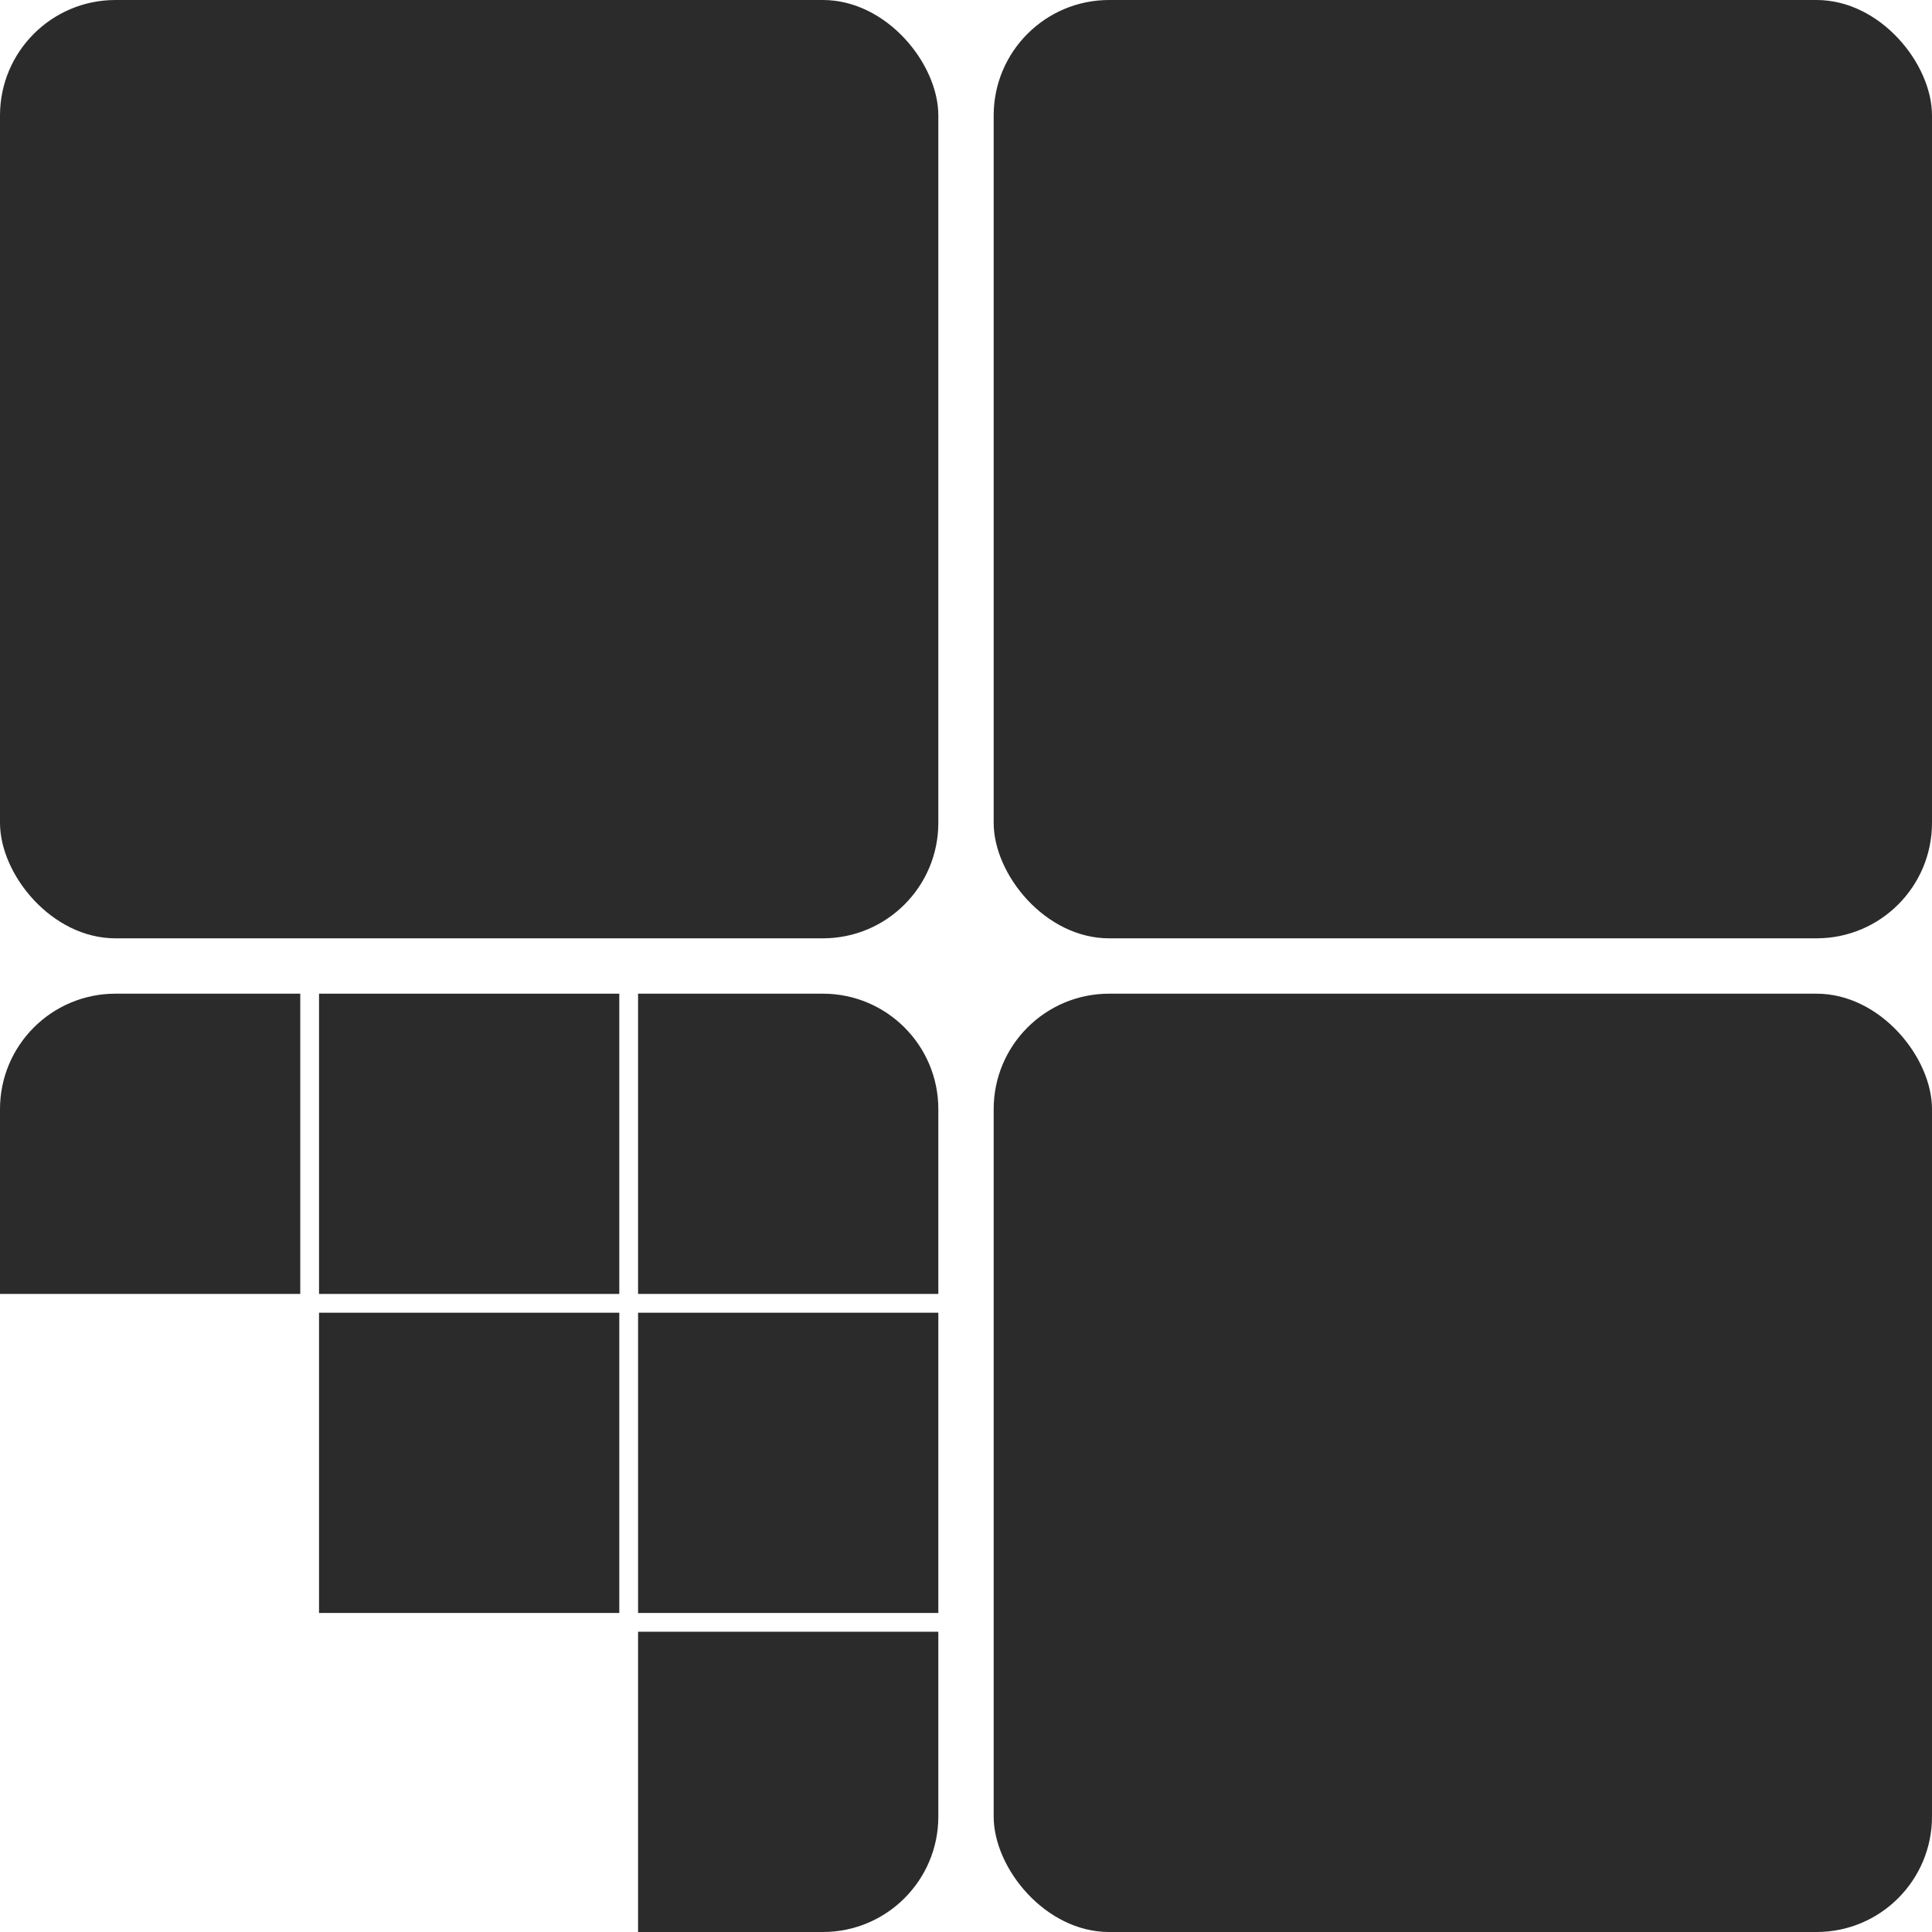 <svg width="502" height="502" viewBox="0 0 502 502" fill="none" xmlns="http://www.w3.org/2000/svg">
<path d="M243.811 472.001C243.811 488.57 230.38 502.001 213.811 502.001H165.792V423.982H243.811V472.001Z" fill="#2B2B2B"/>
<rect x="243.811" y="419.106" width="78.019" height="78.019" transform="rotate(180 243.811 419.106)" fill="#2B2B2B"/>
<path d="M243.811 336.21H165.792V258.191H213.811C230.38 258.191 243.811 271.623 243.811 288.191V336.21Z" fill="#2B2B2B"/>
<rect x="160.914" y="336.21" width="78.019" height="78.019" transform="rotate(180 160.914 336.21)" fill="#2B2B2B"/>
<path d="M78.019 336.21H0V288.191C0 271.623 13.432 258.191 30 258.191H78.019V336.21Z" fill="#2B2B2B"/>
<rect x="160.914" y="419.106" width="78.019" height="78.019" transform="rotate(180 160.914 419.106)" fill="#2B2B2B"/>
<rect x="258.19" y="258.192" width="243.81" height="243.81" rx="30" fill="#2B2B2B"/>
<rect x="258.19" width="243.81" height="243.81" rx="30" fill="#2B2B2B"/>
<rect width="243.81" height="243.81" rx="30" fill="#2B2B2B"/>
</svg>

